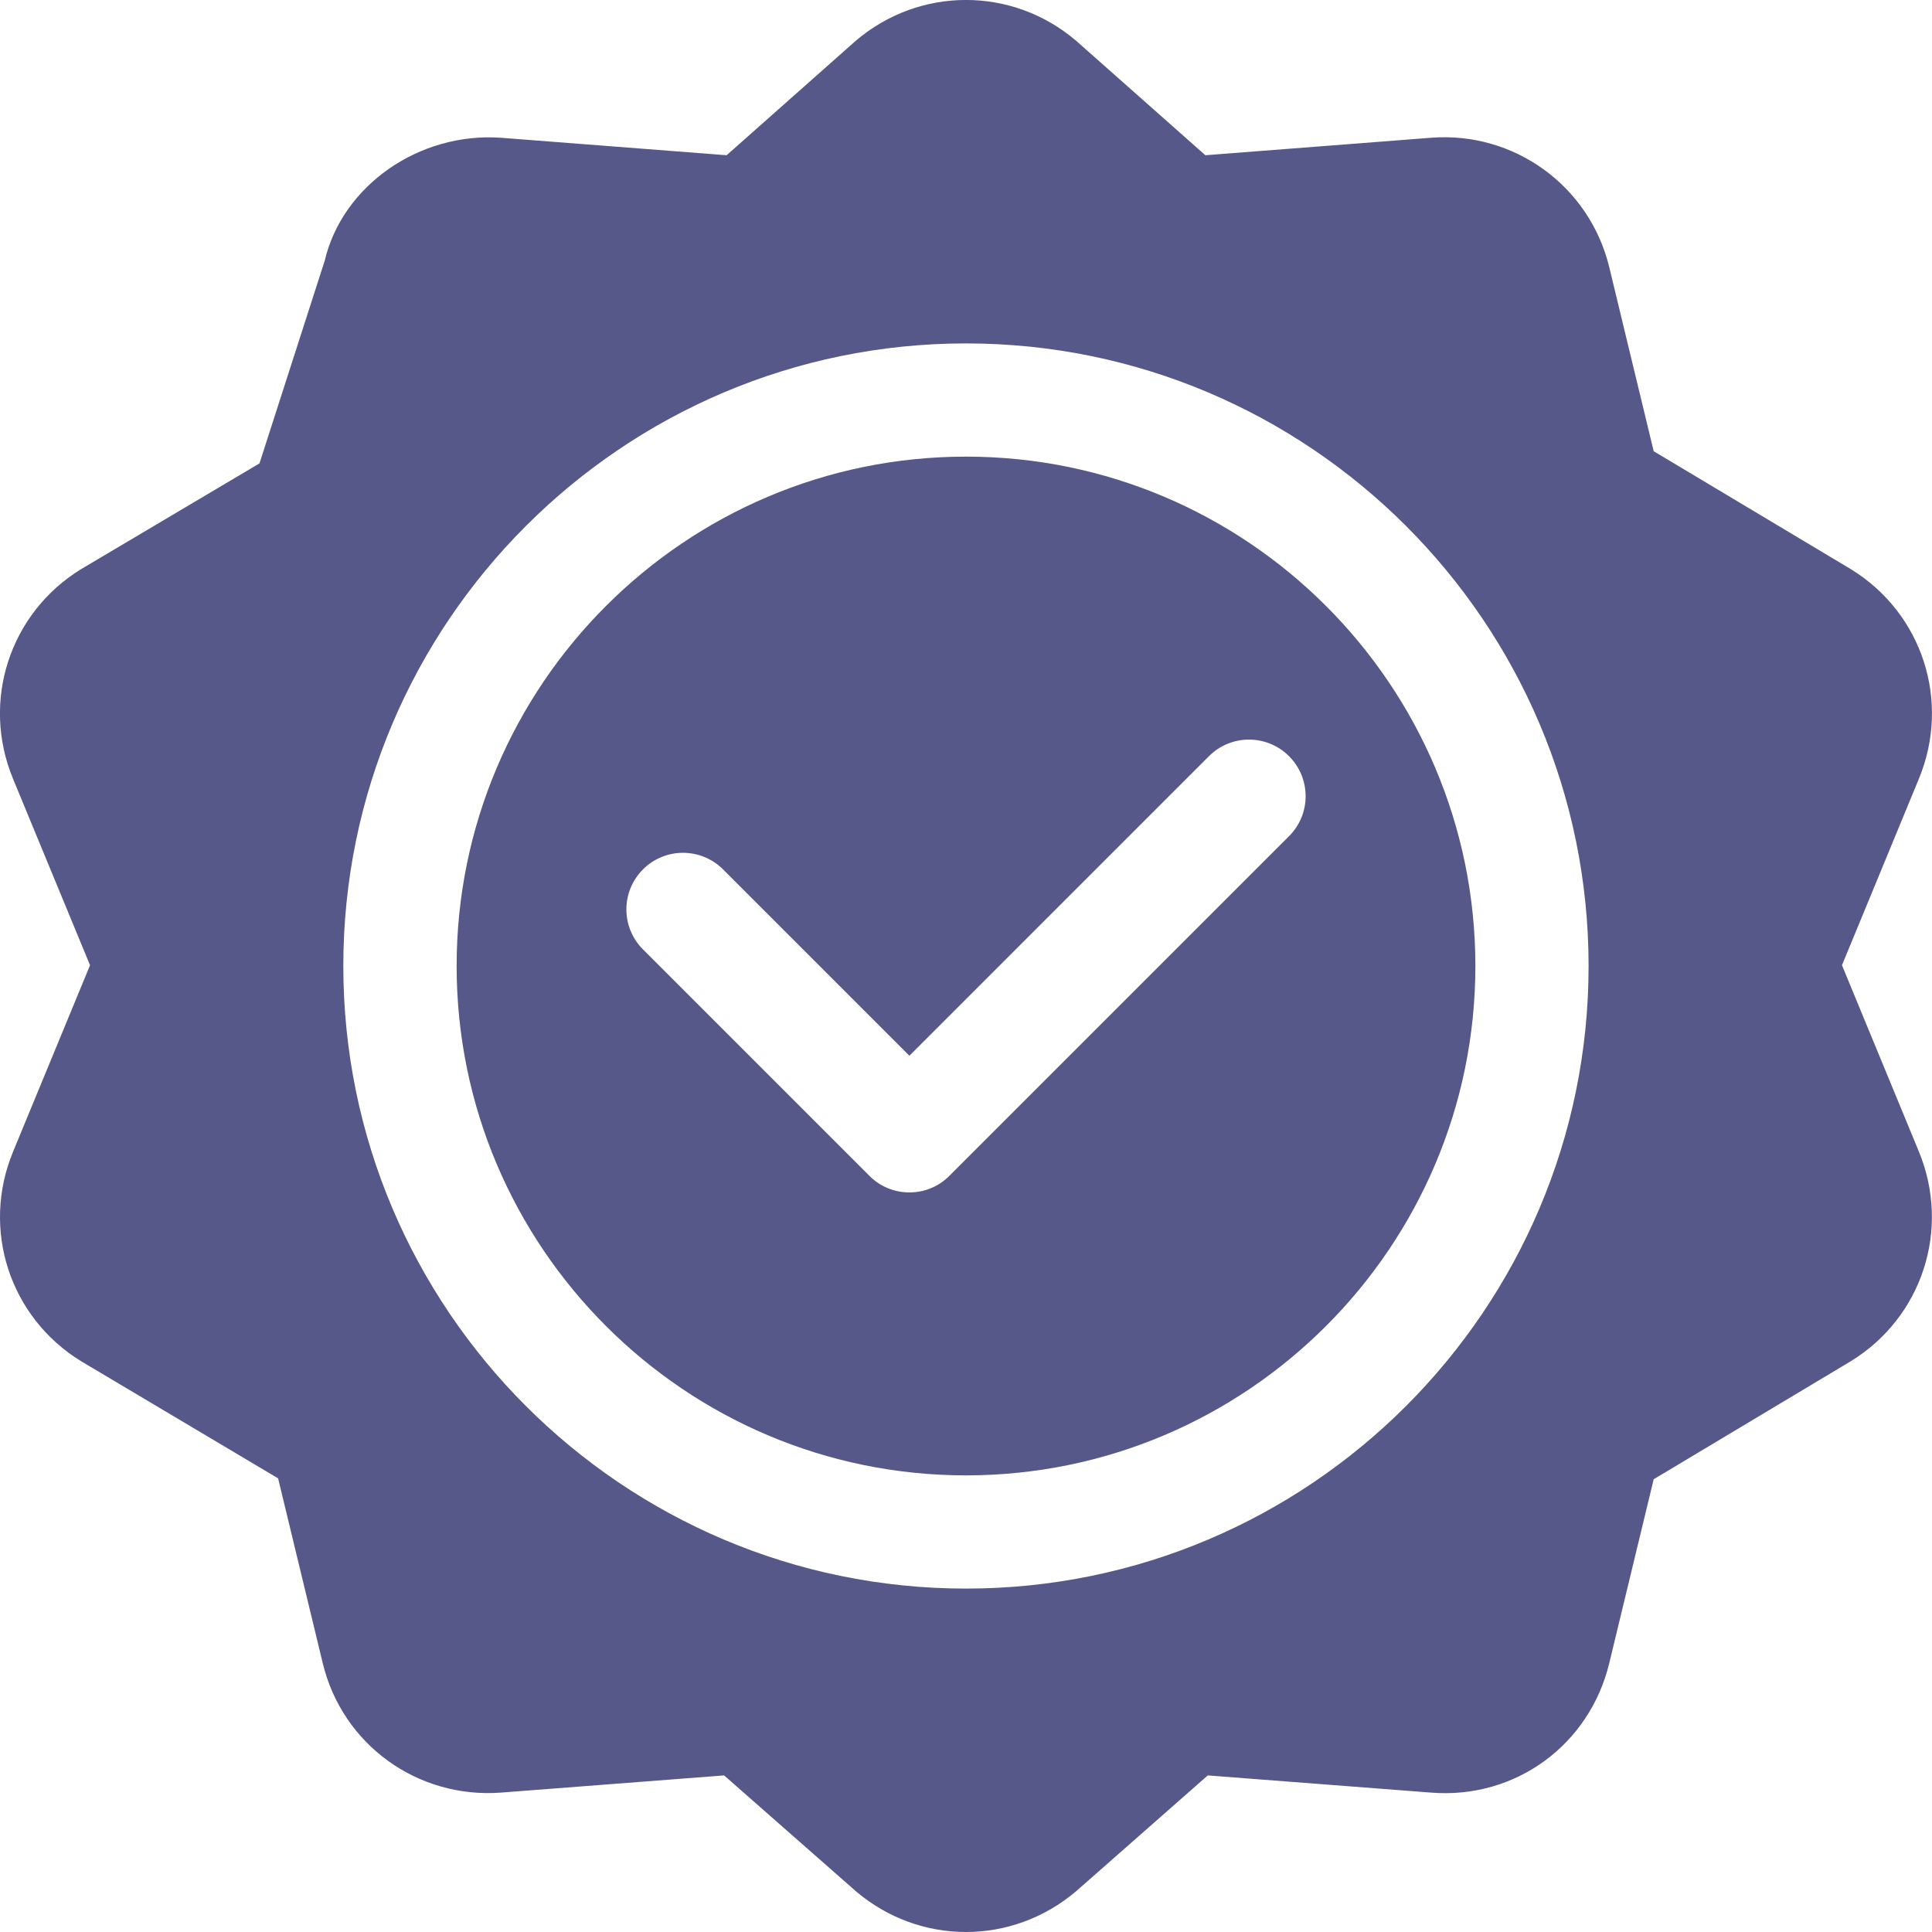 <svg width="20" height="20" viewBox="0 0 20 20" fill="none" xmlns="http://www.w3.org/2000/svg">
<g clip-path="url(#clip0_129_2221)">
<path d="M19.16 5.892L17.119 4.671L16.659 2.766C16.454 1.922 15.672 1.359 14.814 1.426L12.478 1.607L11.14 0.422C10.48 -0.141 9.521 -0.141 8.86 0.421L7.522 1.607L5.185 1.426C4.337 1.367 3.545 1.922 3.362 2.697C3.324 2.814 2.642 4.935 2.686 4.797L0.839 5.892C0.1 6.346 -0.197 7.258 0.134 8.06L0.932 9.992L0.135 11.923C-0.197 12.726 0.1 13.637 0.839 14.091L2.879 15.304L3.341 17.217C3.544 18.061 4.323 18.621 5.185 18.557L7.496 18.379L8.86 19.578C9.19 19.859 9.595 20 10 20C10.404 20 10.809 19.859 11.14 19.578L12.503 18.379L14.814 18.557C15.688 18.627 16.455 18.062 16.659 17.217L17.119 15.313L19.16 14.091C19.899 13.637 20.195 12.726 19.865 11.923L19.068 9.992L19.865 8.06C20.196 7.258 19.9 6.346 19.16 5.892ZM10 16.445C6.446 16.445 3.554 13.554 3.554 10C3.554 6.446 6.446 3.555 10 3.555C13.554 3.555 16.445 6.446 16.445 10C16.445 13.554 13.554 16.445 10 16.445Z" fill="#56588A"/>
<path d="M10 4.727C7.092 4.727 4.727 7.092 4.727 10C4.727 12.908 7.092 15.273 10 15.273C12.908 15.273 15.273 12.908 15.273 10C15.273 7.092 12.908 4.727 10 4.727ZM13.344 8.656L9.828 12.172C9.714 12.287 9.564 12.344 9.414 12.344C9.264 12.344 9.114 12.287 9 12.172L6.656 9.828C6.427 9.599 6.427 9.229 6.656 9C6.885 8.771 7.256 8.771 7.485 9L9.414 10.929L12.515 7.828C12.744 7.599 13.115 7.599 13.344 7.828C13.573 8.057 13.573 8.428 13.344 8.656Z" fill="#56588A"/>
</g>
<defs>
<clipPath id="clip0_129_2221">
<rect width="20" height="20" fill="white"/>
</clipPath>
</defs>
</svg>
